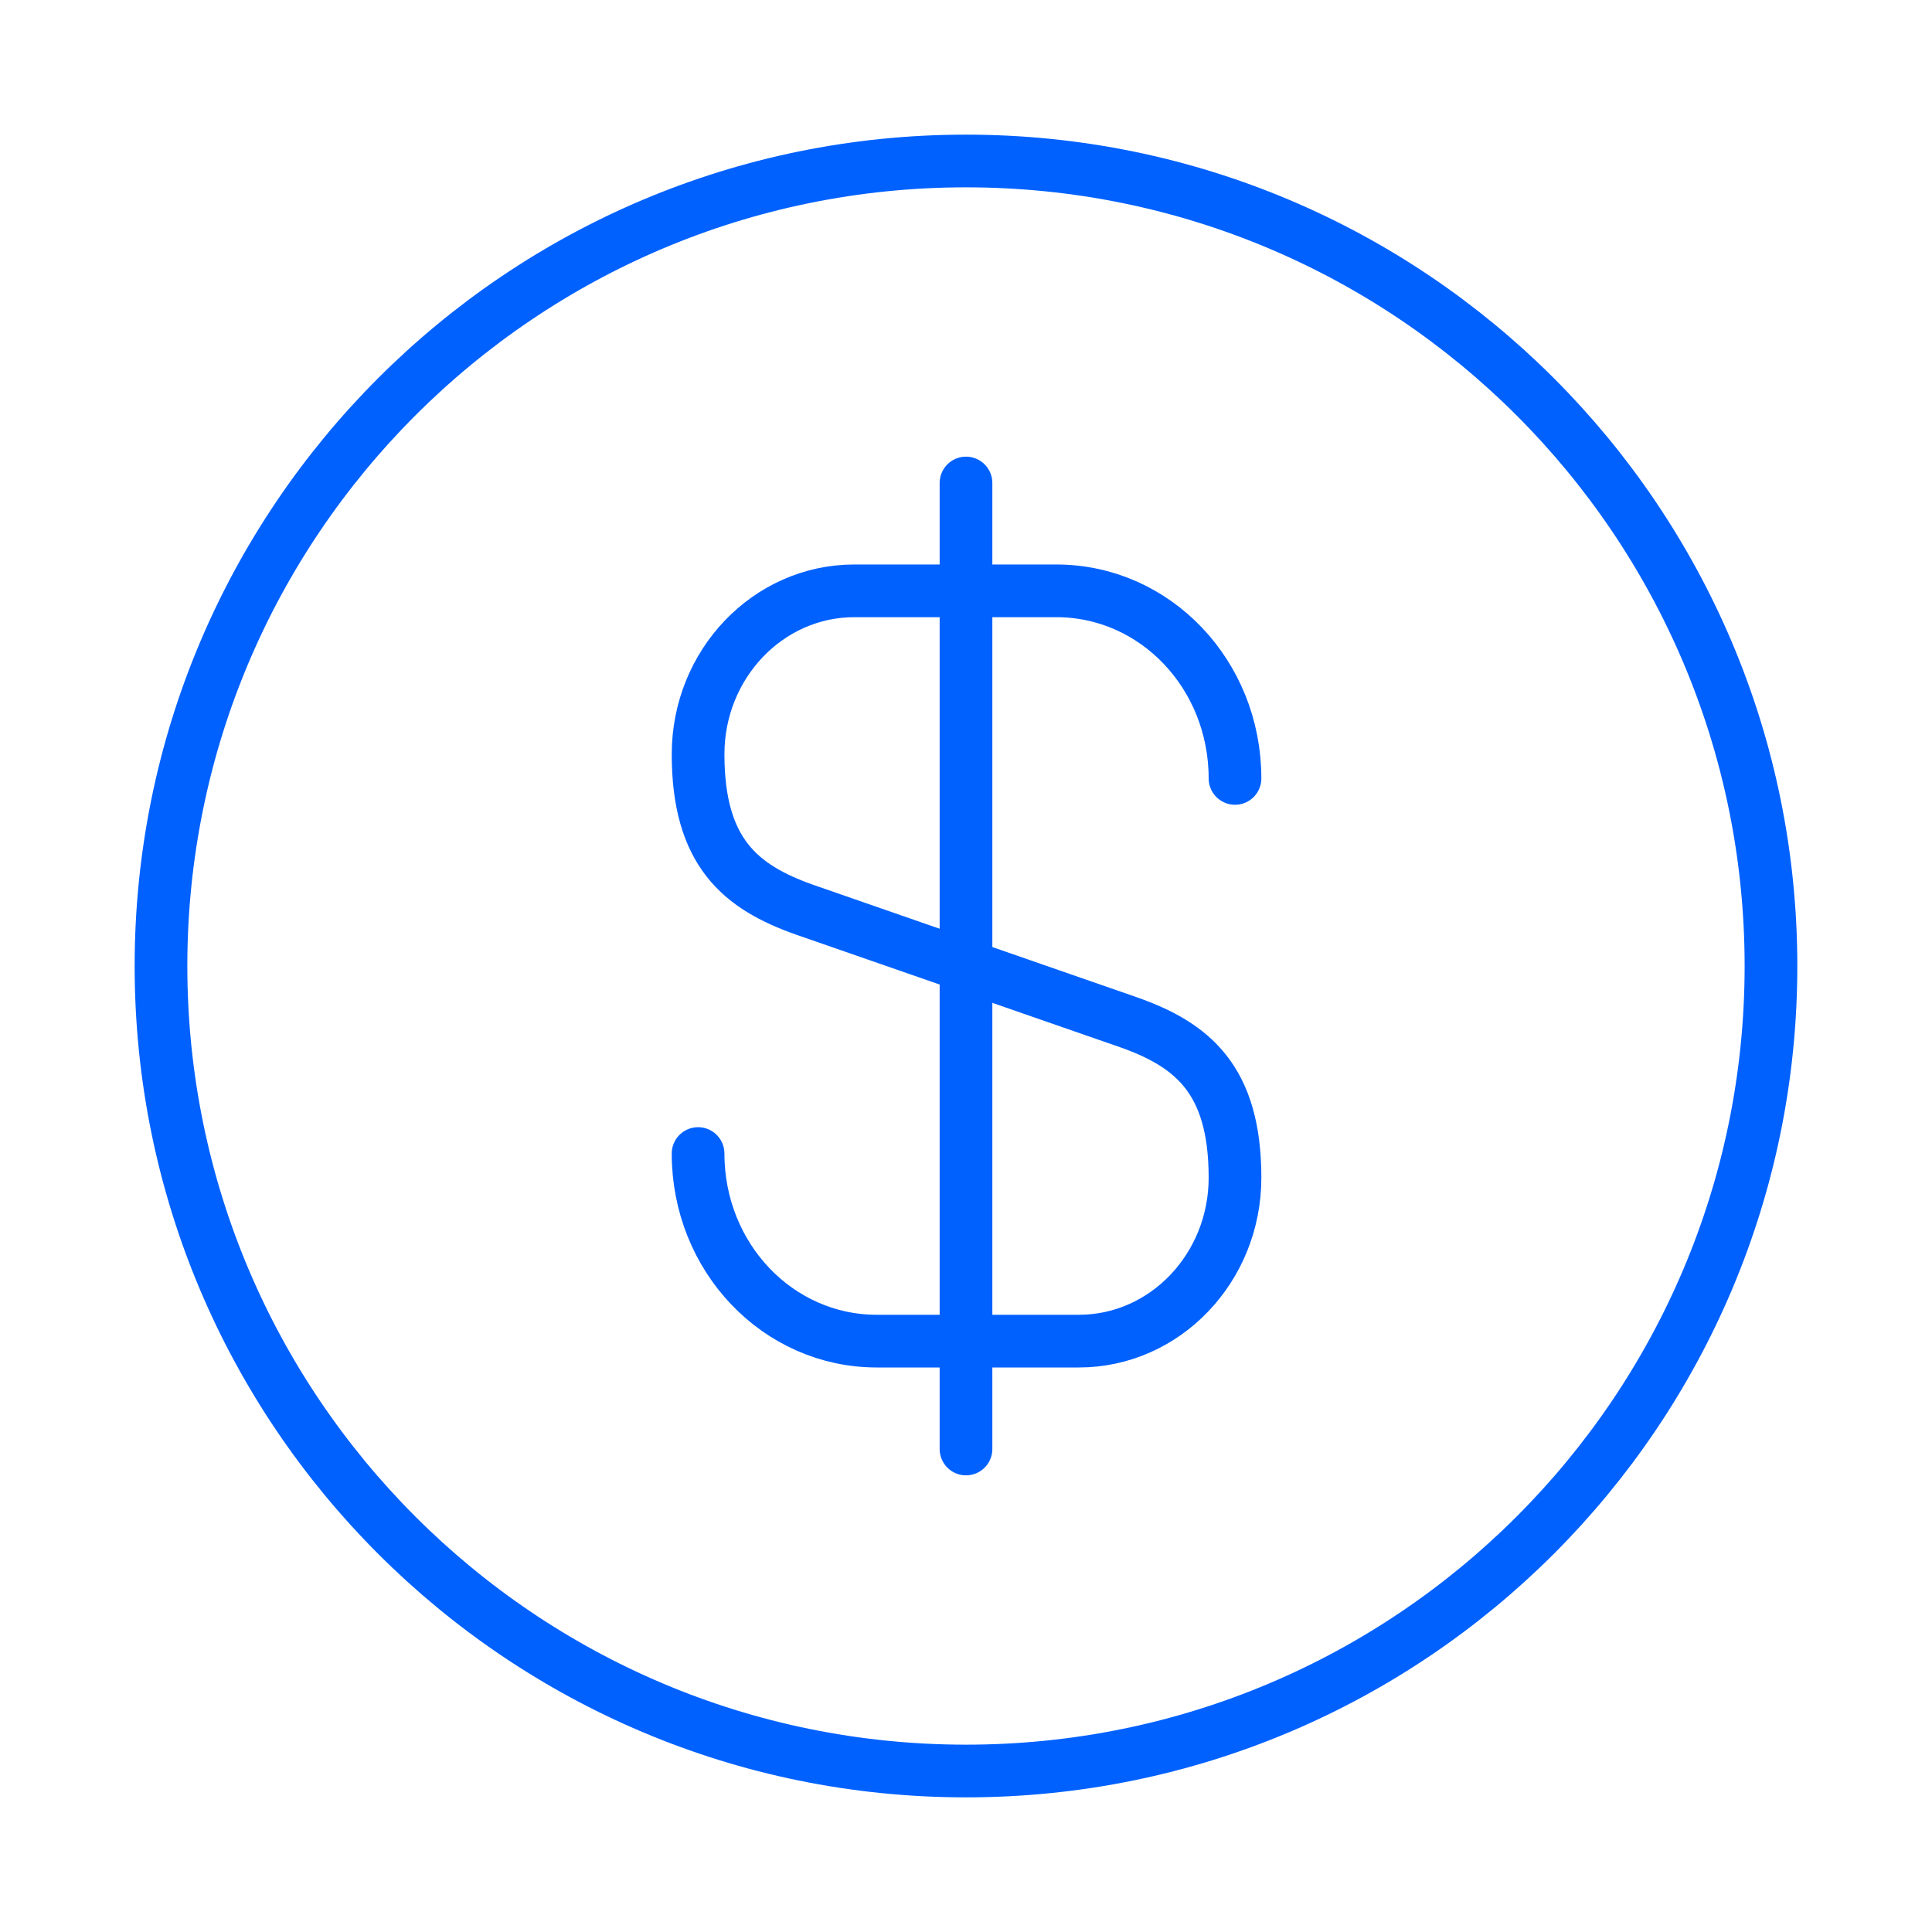 <svg width="55" height="55" viewBox="0 0 55 55" fill="none" xmlns="http://www.w3.org/2000/svg">
<path d="M19.873 32.839C19.873 35.795 22.142 38.179 24.96 38.179H30.713C33.165 38.179 35.158 36.093 35.158 33.527C35.158 30.731 33.944 29.745 32.133 29.104L22.898 25.895C21.088 25.254 19.873 24.268 19.873 21.472C19.873 18.906 21.867 16.82 24.319 16.82H30.071C32.89 16.82 35.158 19.204 35.158 22.16" stroke="#0061FF" stroke-width="1.5" stroke-linecap="round" stroke-linejoin="round"/>
<path d="M27.5 13.75V41.25" stroke="#0061FF" stroke-width="1.5" stroke-linecap="round" stroke-linejoin="round"/>
<path d="M27.5 50.417C40.156 50.417 50.416 40.157 50.416 27.5C50.416 14.844 40.156 4.583 27.5 4.583C14.843 4.583 4.583 14.844 4.583 27.5C4.583 40.157 14.843 50.417 27.5 50.417Z" stroke="#0061FF" stroke-width="1.5" stroke-linecap="round" stroke-linejoin="round"/>
</svg>
